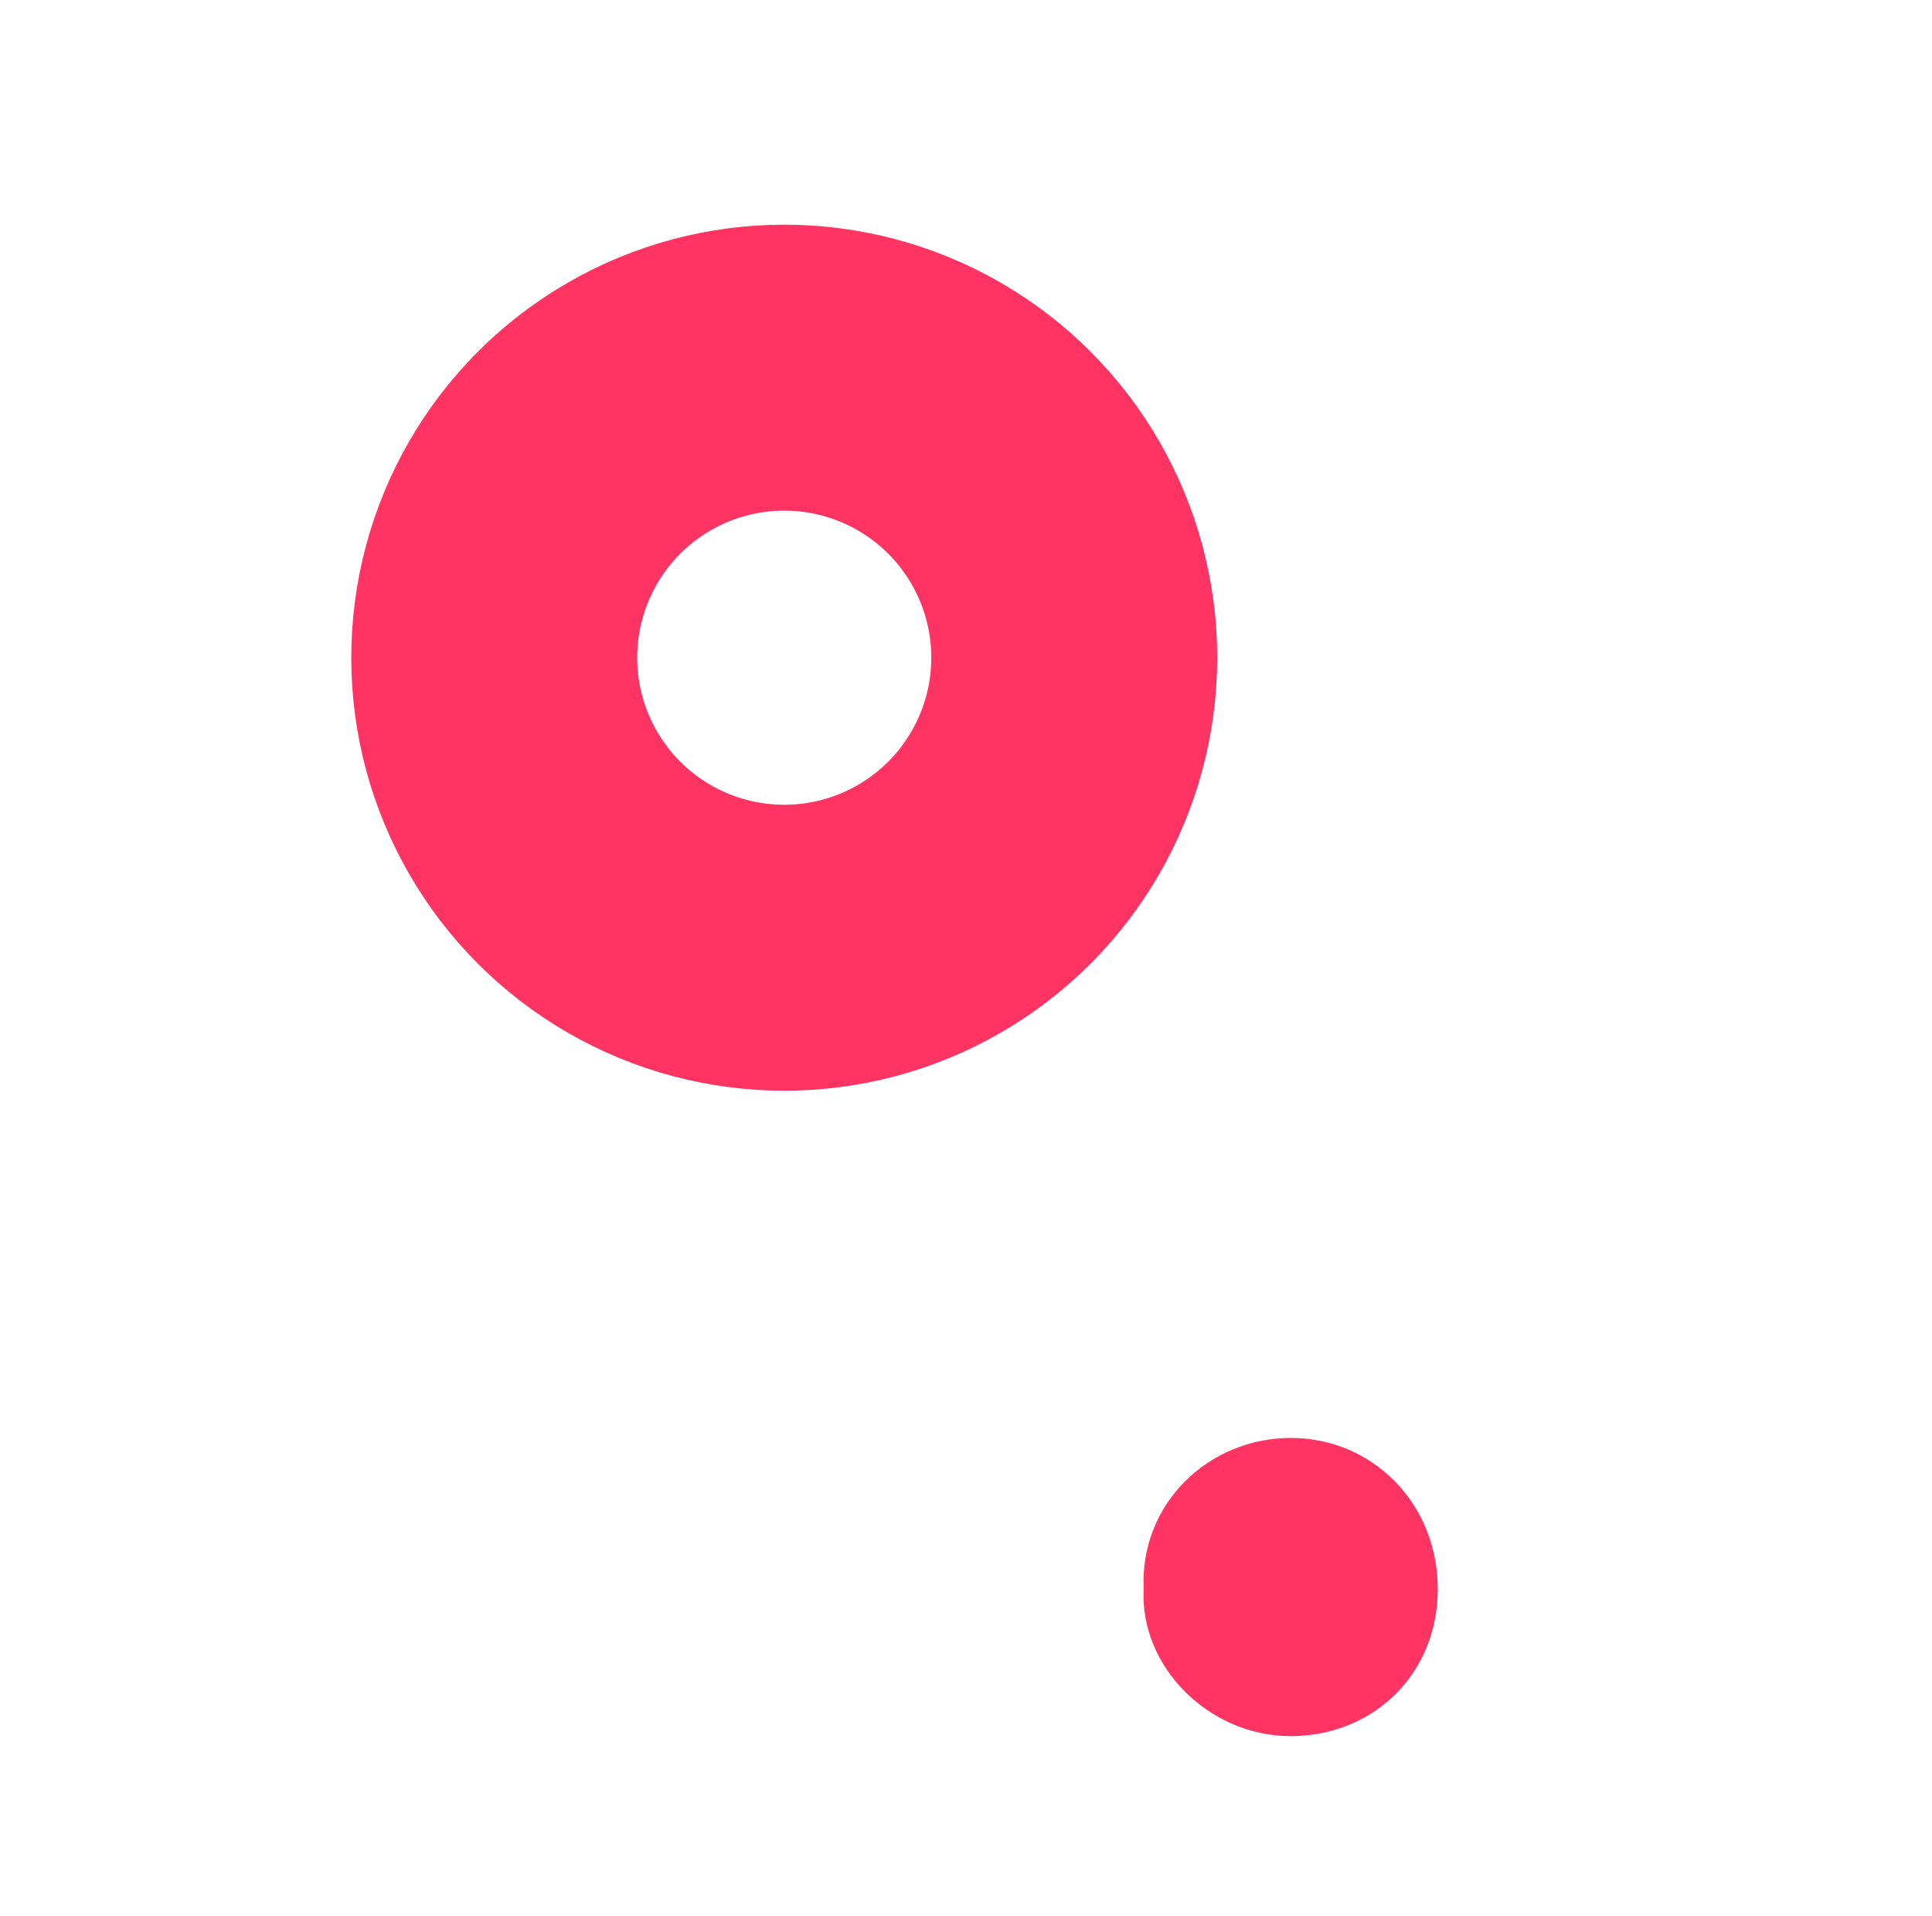 <svg xmlns="http://www.w3.org/2000/svg" xmlns:xlink="http://www.w3.org/1999/xlink" id="&#x428;&#x430;&#x440;_1" x="0px" y="0px" viewBox="0 0 47.3 46.9" style="enable-background:new 0 0 47.3 46.9;" xml:space="preserve"><style type="text/css">	.st0{fill:none;stroke:#FF3463;stroke-width:7;stroke-linecap:round;stroke-linejoin:round;stroke-miterlimit:10;}	.st1{fill:none;stroke:#FF3463;stroke-width:7;stroke-miterlimit:10;}	.st2{fill:#FF3463;stroke:#FF3463;stroke-width:7;stroke-linecap:round;stroke-linejoin:round;stroke-miterlimit:10;}	.st3{fill:#FBFAFA;stroke:#FF3463;stroke-width:7;stroke-linecap:round;stroke-linejoin:round;stroke-miterlimit:10;}	.st4{fill:#FF3463;stroke:#FF3463;stroke-width:3;stroke-miterlimit:10;}	.st5{fill:#FF3463;}</style><circle class="st0" cx="19.2" cy="16.1" r="7.1"></circle><path class="st5" d="M31.6,35.2c2,0,3.6,1.6,3.6,3.7c0,2.1-1.6,3.6-3.6,3.6c-2,0-3.7-1.7-3.6-3.6C27.9,36.8,29.6,35.2,31.6,35.2z"></path></svg>